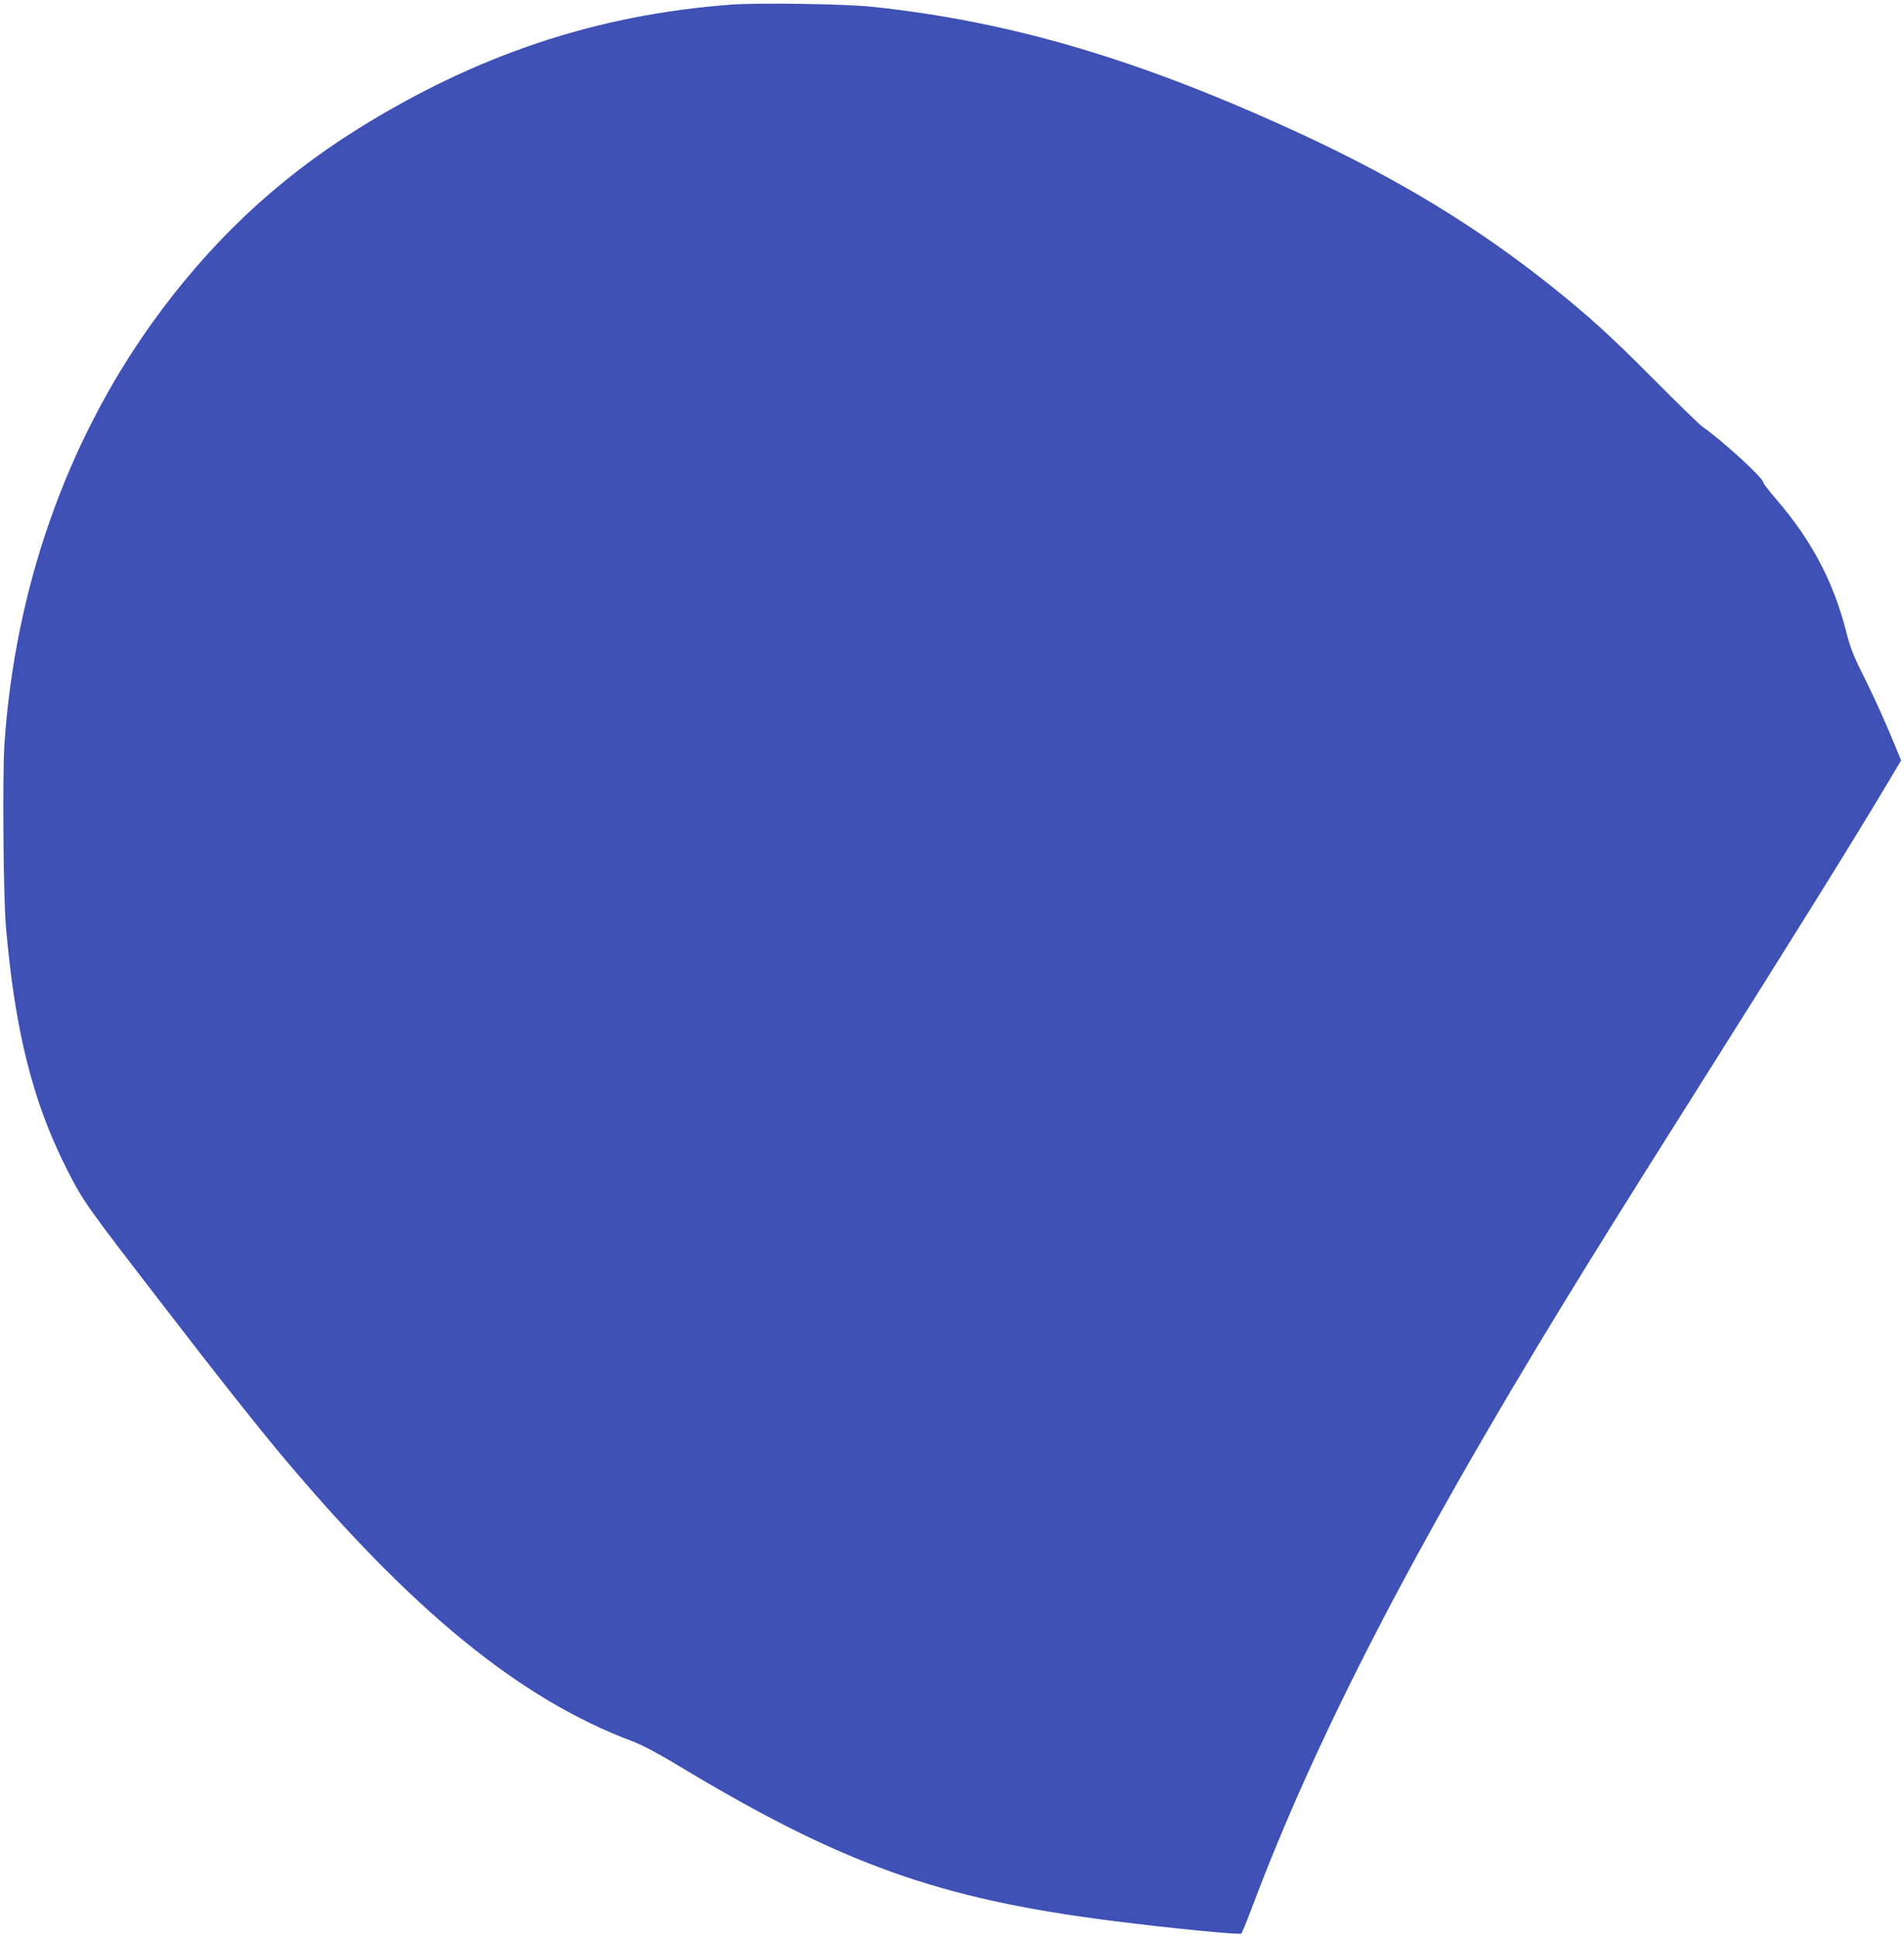 <?xml version="1.0" standalone="no"?>
<!DOCTYPE svg PUBLIC "-//W3C//DTD SVG 20010904//EN"
 "http://www.w3.org/TR/2001/REC-SVG-20010904/DTD/svg10.dtd">
<svg version="1.0" xmlns="http://www.w3.org/2000/svg"
 width="1258pt" height="1280pt" viewBox="0 0 1258 1280"
 preserveAspectRatio="xMidYMid meet">
<g transform="translate(0,1280) scale(0.1,-0.1)"
fill="#3f51b5" stroke="none">
<path d="M4825 12769 c-886 -67 -1676 -331 -2463 -822 -541 -338 -983 -757
-1364 -1290 -565 -793 -901 -1757 -969 -2777 -13 -203 -7 -1004 10 -1200 60
-694 179 -1165 407 -1612 108 -210 122 -230 653 -918 333 -433 599 -769 755
-955 866 -1035 1585 -1621 2327 -1898 63 -24 169 -80 310 -165 1074 -647 1716
-876 2864 -1021 369 -47 837 -93 847 -83 4 4 37 84 72 177 421 1119 1062 2360
2059 3990 226 369 429 694 862 1380 688 1090 1049 1670 1279 2056 l87 146 -49
119 c-69 166 -131 302 -212 465 -55 110 -77 167 -104 274 -83 325 -230 601
-461 868 -47 55 -85 104 -85 111 0 29 -274 279 -400 366 -19 13 -161 151 -315
306 -298 299 -428 418 -683 622 -487 389 -1007 706 -1645 1002 -1064 493
-1919 747 -2842 845 -178 19 -760 28 -940 14z"/>
</g>
</svg>
